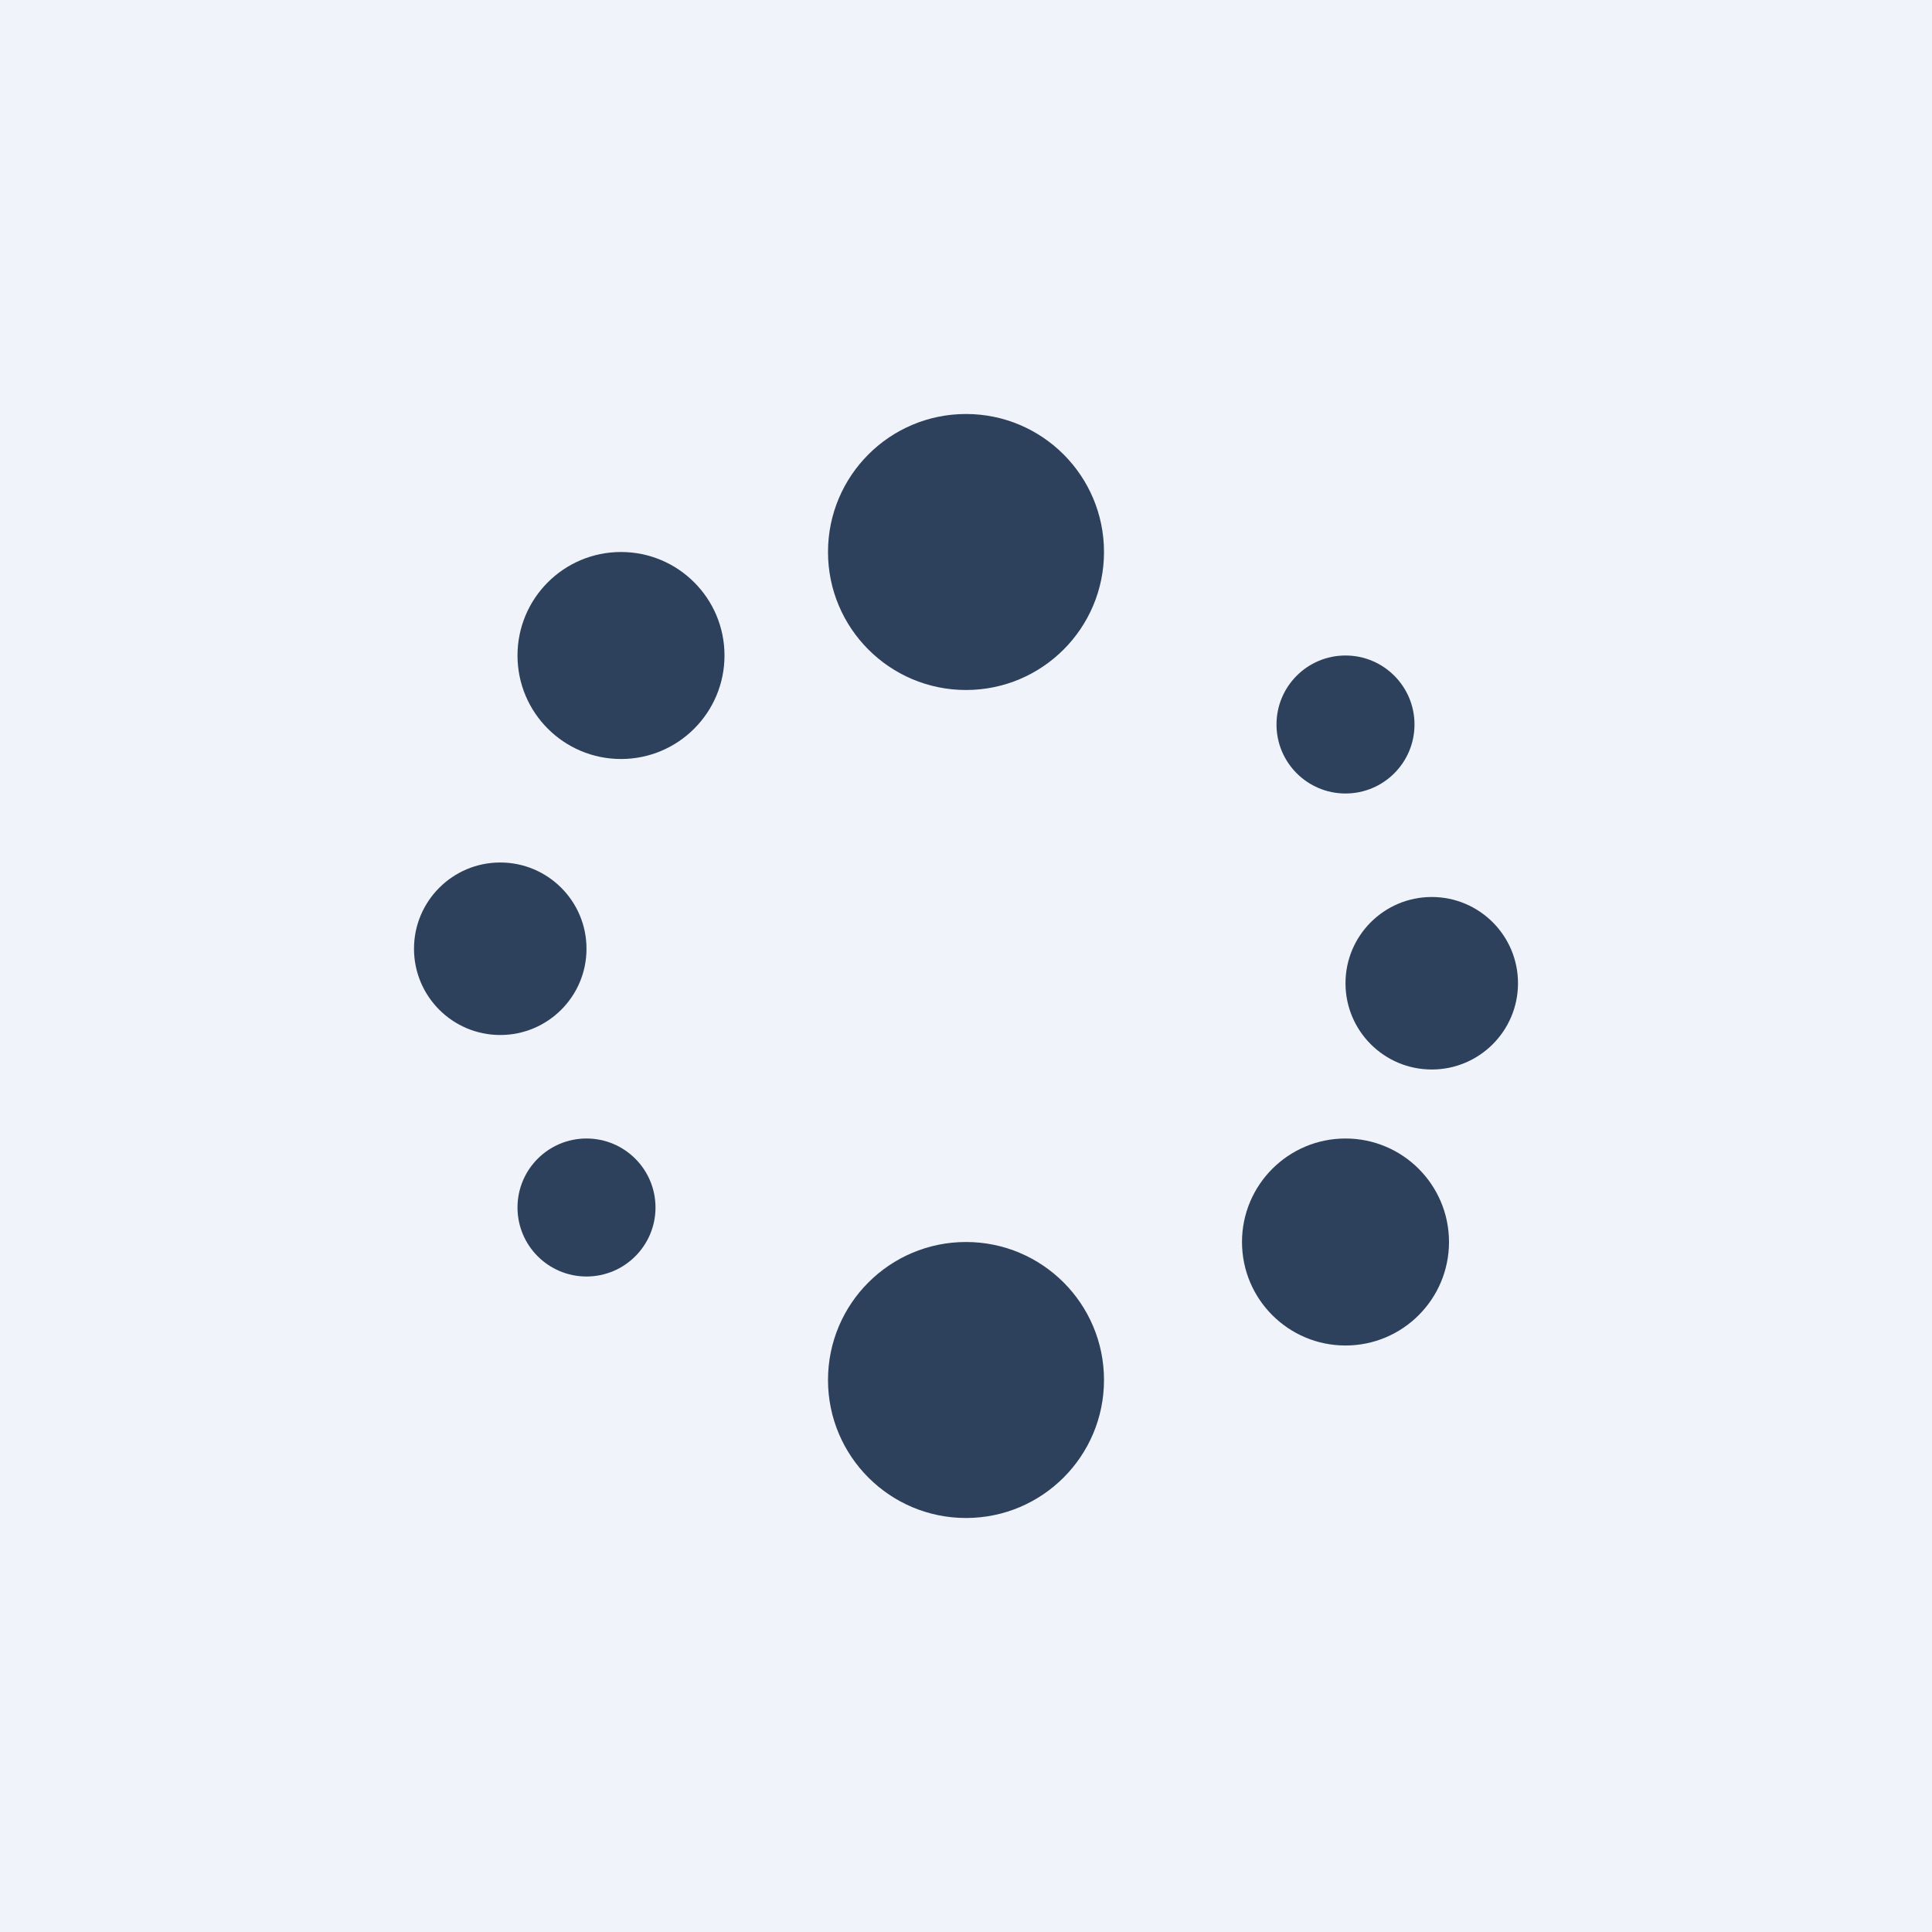 <!-- by Wealthyhood --><svg width="56" height="56" viewBox="0 0 56 56" xmlns="http://www.w3.org/2000/svg"><path fill="#F0F3FA" d="M0 0h56v56H0z"/><circle cx="28" cy="16" r="4" fill="#2E415C"/><circle cx="28" cy="40" r="4" fill="#2E415C"/><circle cx="18" cy="19" r="3" fill="#2E415C"/><circle cx="39" cy="36" r="3" fill="#2E415C"/><circle cx="14.5" cy="27.5" r="2.5" fill="#2E415C"/><circle cx="41.5" cy="28.5" r="2.5" fill="#2E415C"/><circle cx="17" cy="35" r="2" fill="#2E415C"/><circle cx="39" cy="21" r="2" fill="#2E415C"/></svg>